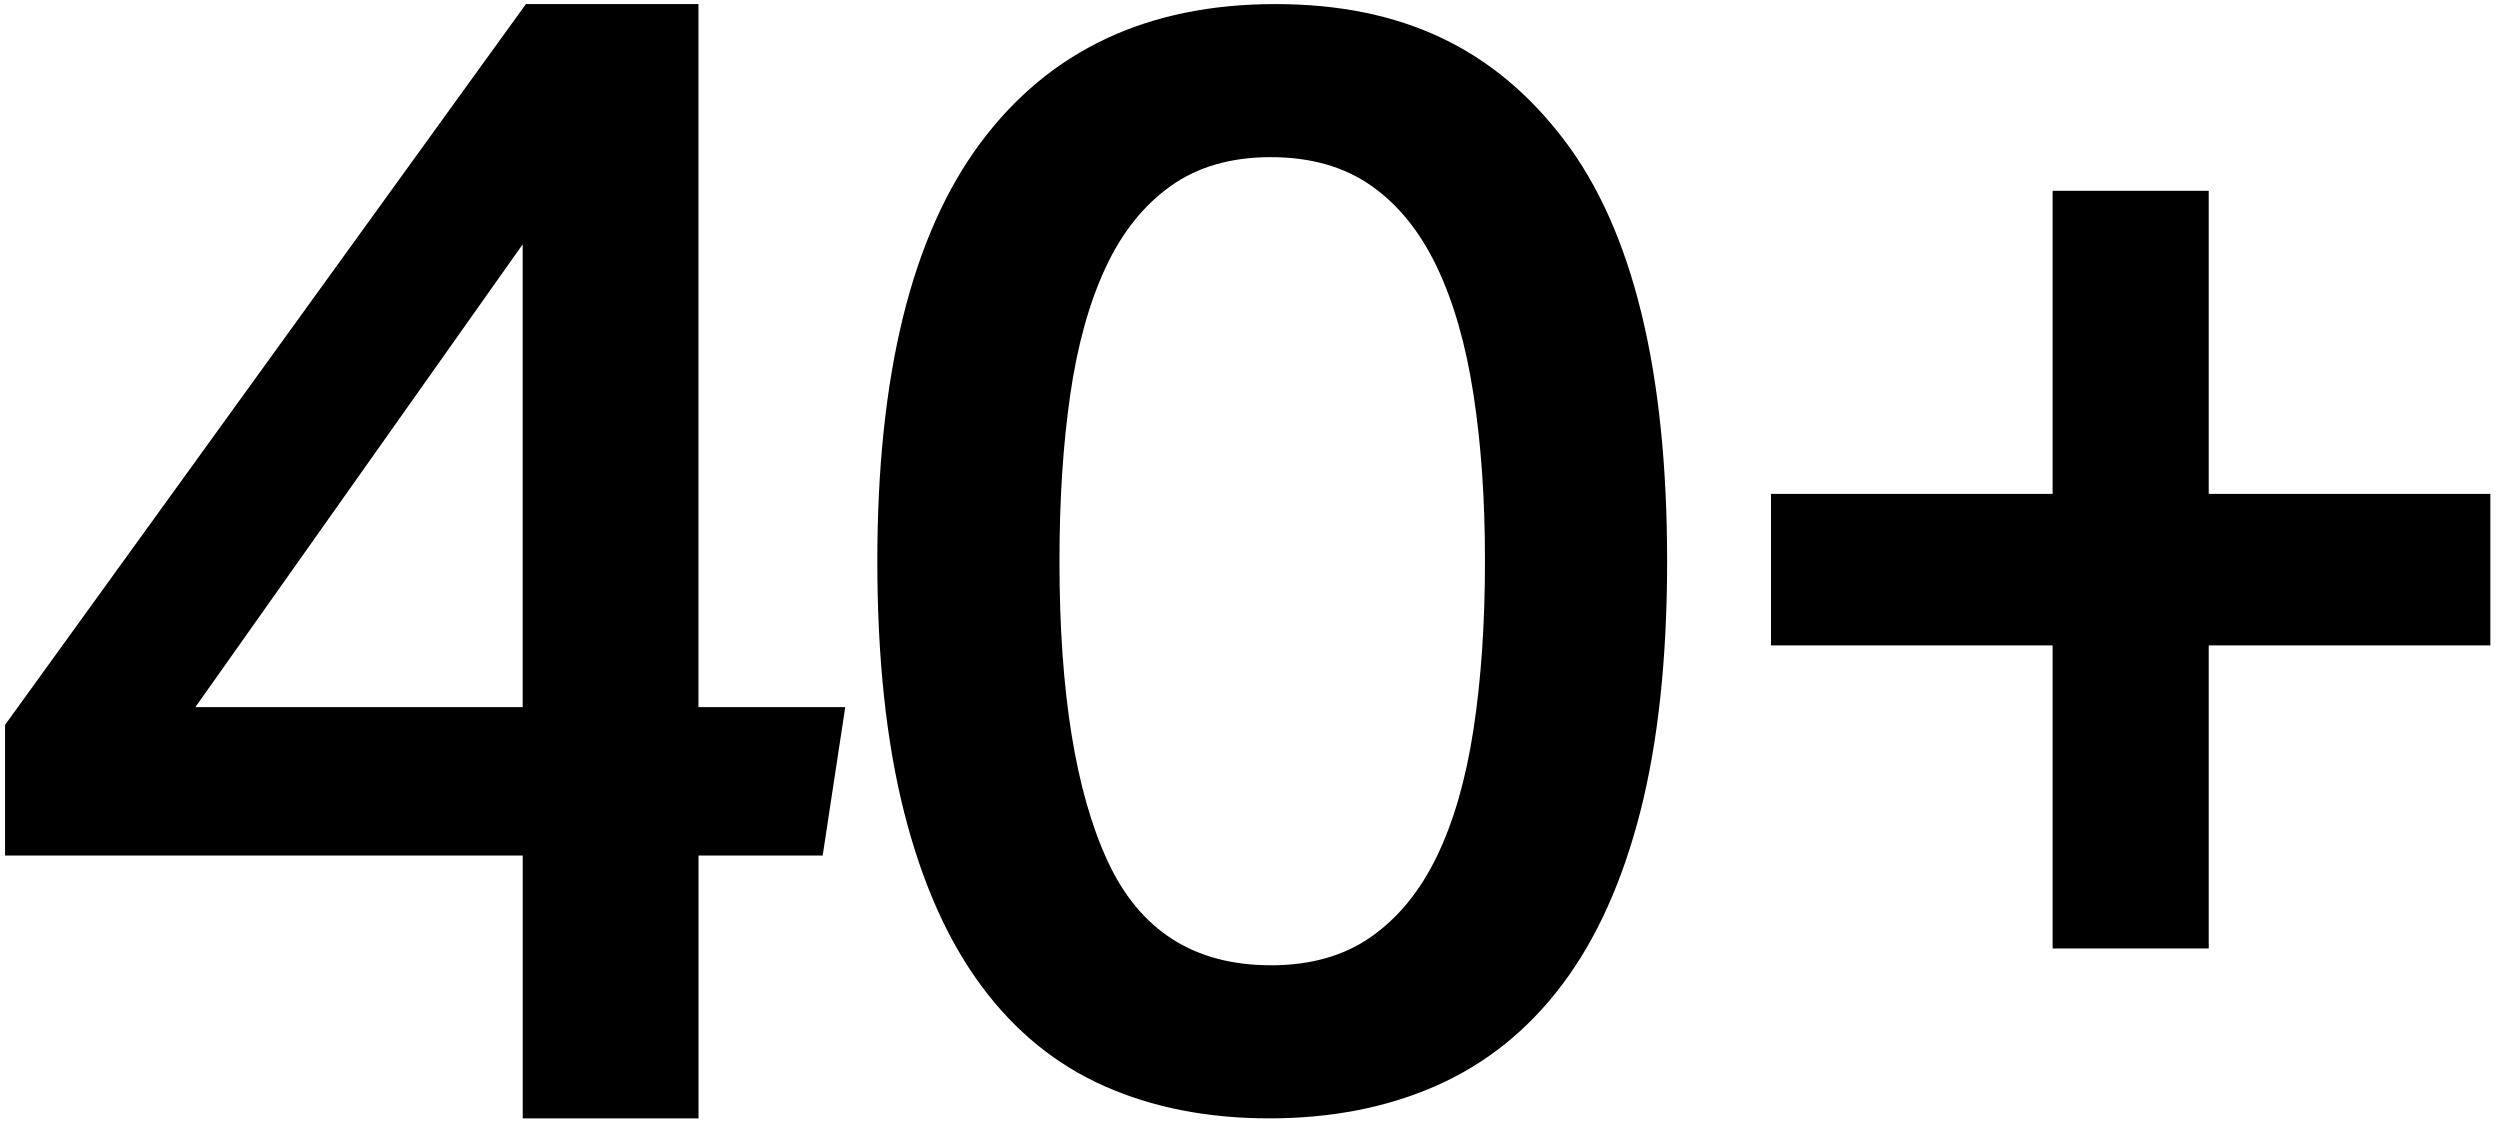 <?xml version="1.0" encoding="UTF-8"?> <svg xmlns="http://www.w3.org/2000/svg" xmlns:xlink="http://www.w3.org/1999/xlink" id="Layer_1" data-name="Layer 1" viewBox="0 0 441 198"><defs><style> .cls-1 { fill: none; } .cls-2 { isolation: isolate; } .cls-3 { clip-path: url(#clippath); } </style><clipPath id="clippath"><rect class="cls-1" x="682" y="-1777" width="1919" height="558.23"></rect></clipPath></defs><g class="cls-3"><image class="cls-2" width="1914" height="13065" transform="translate(231.86 -3334.71) scale(1.48)"></image></g><g><path d="M92.77.72h30.44v124.02h25.89l-3.98,26.17h-21.9v46.37h-31.01v-46.37H.89v-23.04L92.77.72ZM92.2,43.1l-57.74,81.64h57.74V43.1Z"></path><path d="M223.88,197.28c-10.8,0-20.48-1.89-29.02-5.67-8.55-3.78-15.8-9.67-21.74-17.69-5.94-8.01-10.49-18.22-13.63-30.64-3.15-12.42-4.73-27.18-4.73-44.28,0-32.94,6.08-57.55,18.23-73.84C185.13,8.87,202.45.72,224.96.72s38.75,7.97,50.9,23.9c12.15,15.93,18.22,40.73,18.22,74.38,0,17.1-1.58,31.82-4.72,44.15-3.15,12.33-7.74,22.5-13.77,30.51-6.03,8.01-13.41,13.95-22.14,17.82-8.73,3.87-18.59,5.8-29.57,5.8ZM224.15,170.28c7.02,0,12.91-1.66,17.68-5,4.77-3.33,8.64-8.05,11.61-14.17,2.97-6.12,5.13-13.59,6.48-22.41,1.35-8.82,2.03-18.72,2.03-29.7s-.67-20.61-2.03-29.43c-1.35-8.82-3.51-16.33-6.48-22.54-2.97-6.21-6.84-10.98-11.61-14.31-4.77-3.33-10.67-5-17.68-5s-12.92,1.71-17.69,5.13c-4.77,3.42-8.6,8.23-11.47,14.44-2.88,6.21-4.95,13.68-6.21,22.41-1.26,8.73-1.89,18.5-1.89,29.29,0,23.04,2.83,40.68,8.5,52.92,5.67,12.24,15.26,18.36,28.76,18.36Z"></path><path d="M312.4,113.85v-26.73h49.68v-53.46h27.54v53.46h49.68v26.73h-49.68v53.46h-27.54v-53.46h-49.68Z"></path></g></svg> 